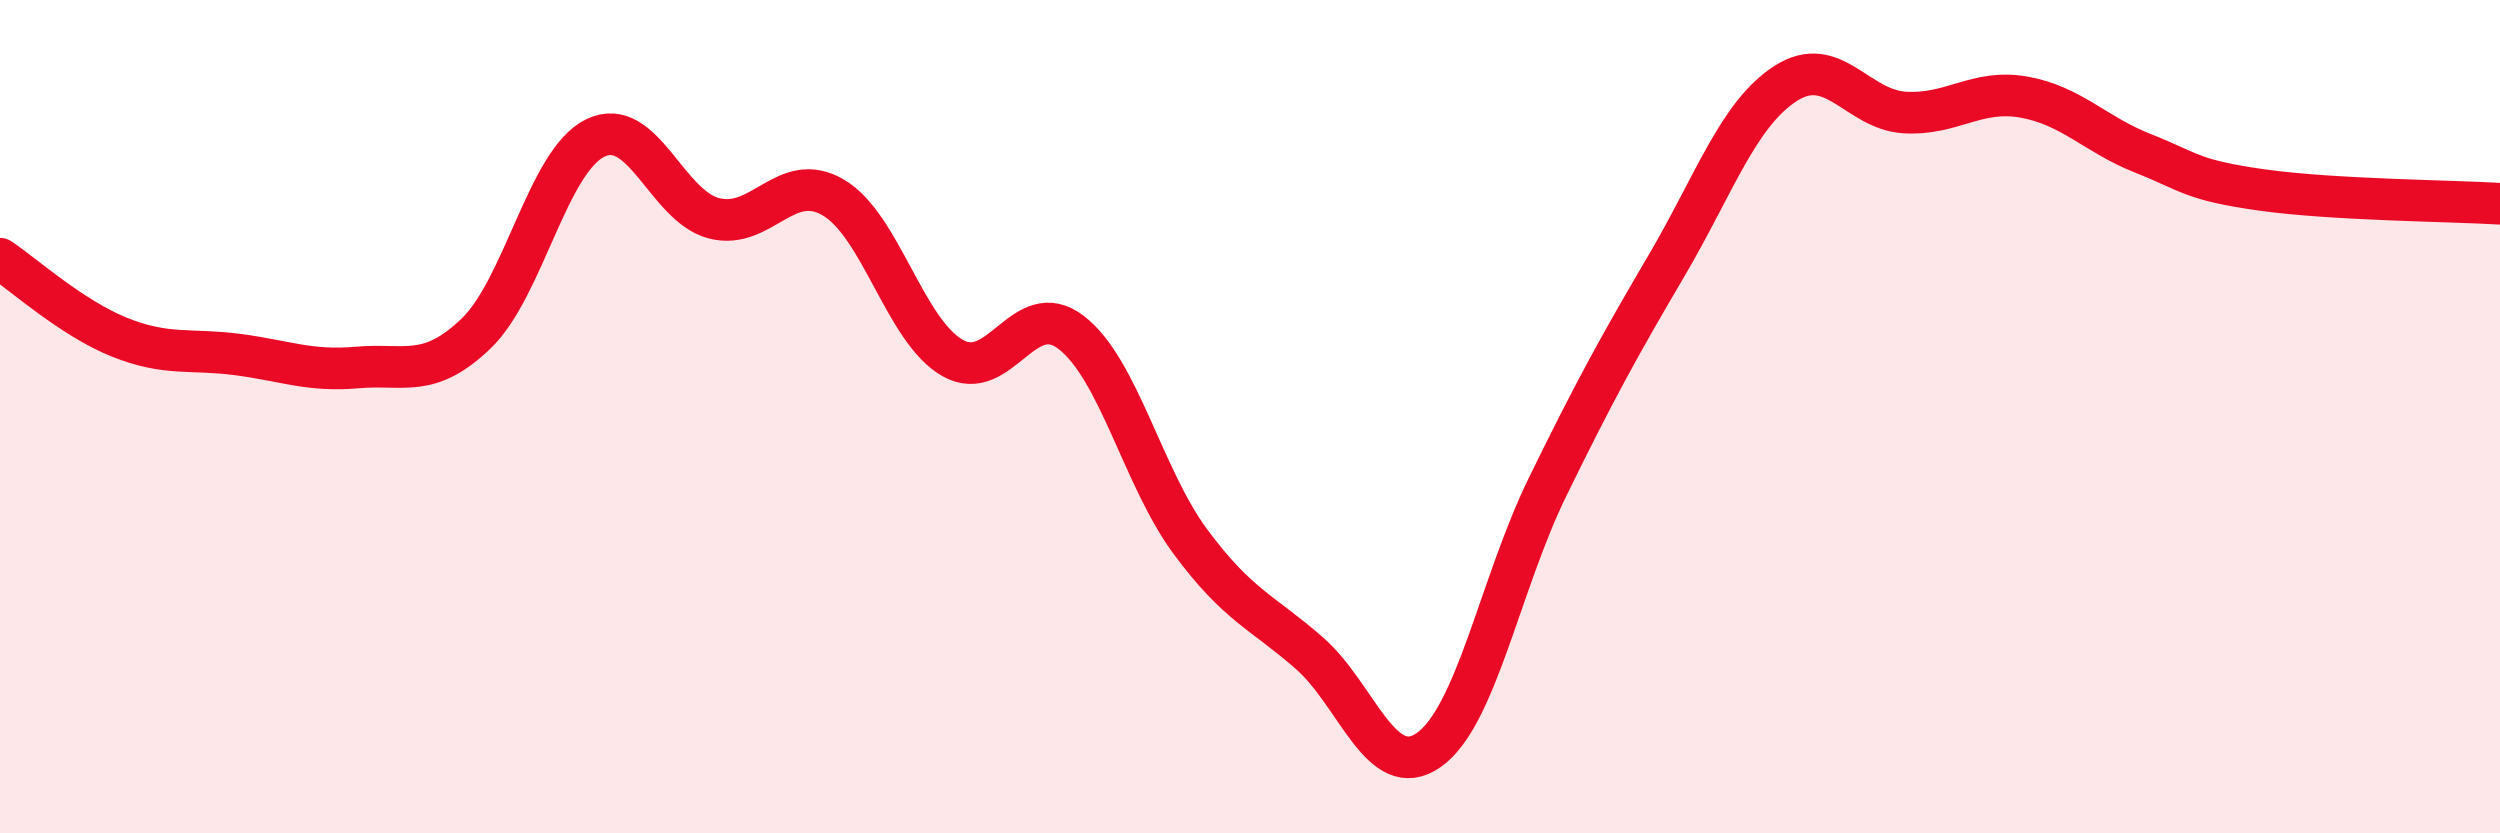 
    <svg width="60" height="20" viewBox="0 0 60 20" xmlns="http://www.w3.org/2000/svg">
      <path
        d="M 0,6.21 C 0.57,6.59 1.72,7.63 2.86,8.09 C 4,8.55 4.57,8.36 5.71,8.51 C 6.85,8.66 7.43,8.92 8.57,8.82 C 9.71,8.72 10.29,9.1 11.43,8 C 12.57,6.9 13.15,3.86 14.29,3.31 C 15.43,2.76 16,4.95 17.14,5.24 C 18.28,5.53 18.86,4.07 20,4.74 C 21.14,5.41 21.72,7.94 22.86,8.59 C 24,9.24 24.57,7.1 25.71,7.98 C 26.85,8.86 27.43,11.46 28.57,13 C 29.71,14.54 30.29,14.68 31.43,15.68 C 32.57,16.68 33.15,18.8 34.29,18 C 35.43,17.2 36,14.02 37.14,11.69 C 38.28,9.36 38.86,8.31 40,6.37 C 41.14,4.43 41.72,2.73 42.86,2 C 44,1.27 44.57,2.63 45.71,2.7 C 46.85,2.77 47.43,2.13 48.57,2.33 C 49.71,2.53 50.29,3.23 51.43,3.68 C 52.57,4.13 52.58,4.32 54.29,4.56 C 56,4.8 58.86,4.82 60,4.89L60 20L0 20Z"
        fill="#EB0A25"
        opacity="0.1"
        stroke-linecap="round"
        stroke-linejoin="round"
      />
      <path
        d="M 0,6.21 C 0.57,6.59 1.72,7.63 2.86,8.09 C 4,8.55 4.57,8.36 5.71,8.51 C 6.85,8.66 7.43,8.92 8.57,8.82 C 9.71,8.72 10.29,9.1 11.43,8 C 12.57,6.9 13.15,3.86 14.29,3.31 C 15.43,2.76 16,4.95 17.14,5.24 C 18.28,5.53 18.86,4.07 20,4.74 C 21.14,5.41 21.72,7.94 22.86,8.59 C 24,9.24 24.57,7.1 25.71,7.98 C 26.85,8.86 27.43,11.46 28.57,13 C 29.71,14.54 30.29,14.68 31.43,15.68 C 32.57,16.68 33.15,18.8 34.29,18 C 35.43,17.2 36,14.02 37.14,11.69 C 38.28,9.36 38.86,8.31 40,6.37 C 41.14,4.43 41.72,2.73 42.86,2 C 44,1.27 44.57,2.63 45.71,2.7 C 46.85,2.77 47.43,2.13 48.57,2.33 C 49.71,2.53 50.29,3.23 51.43,3.68 C 52.57,4.13 52.58,4.32 54.29,4.56 C 56,4.8 58.86,4.82 60,4.89"
        stroke="#EB0A25"
        stroke-width="1"
        fill="none"
        stroke-linecap="round"
        stroke-linejoin="round"
      />
    </svg>
  